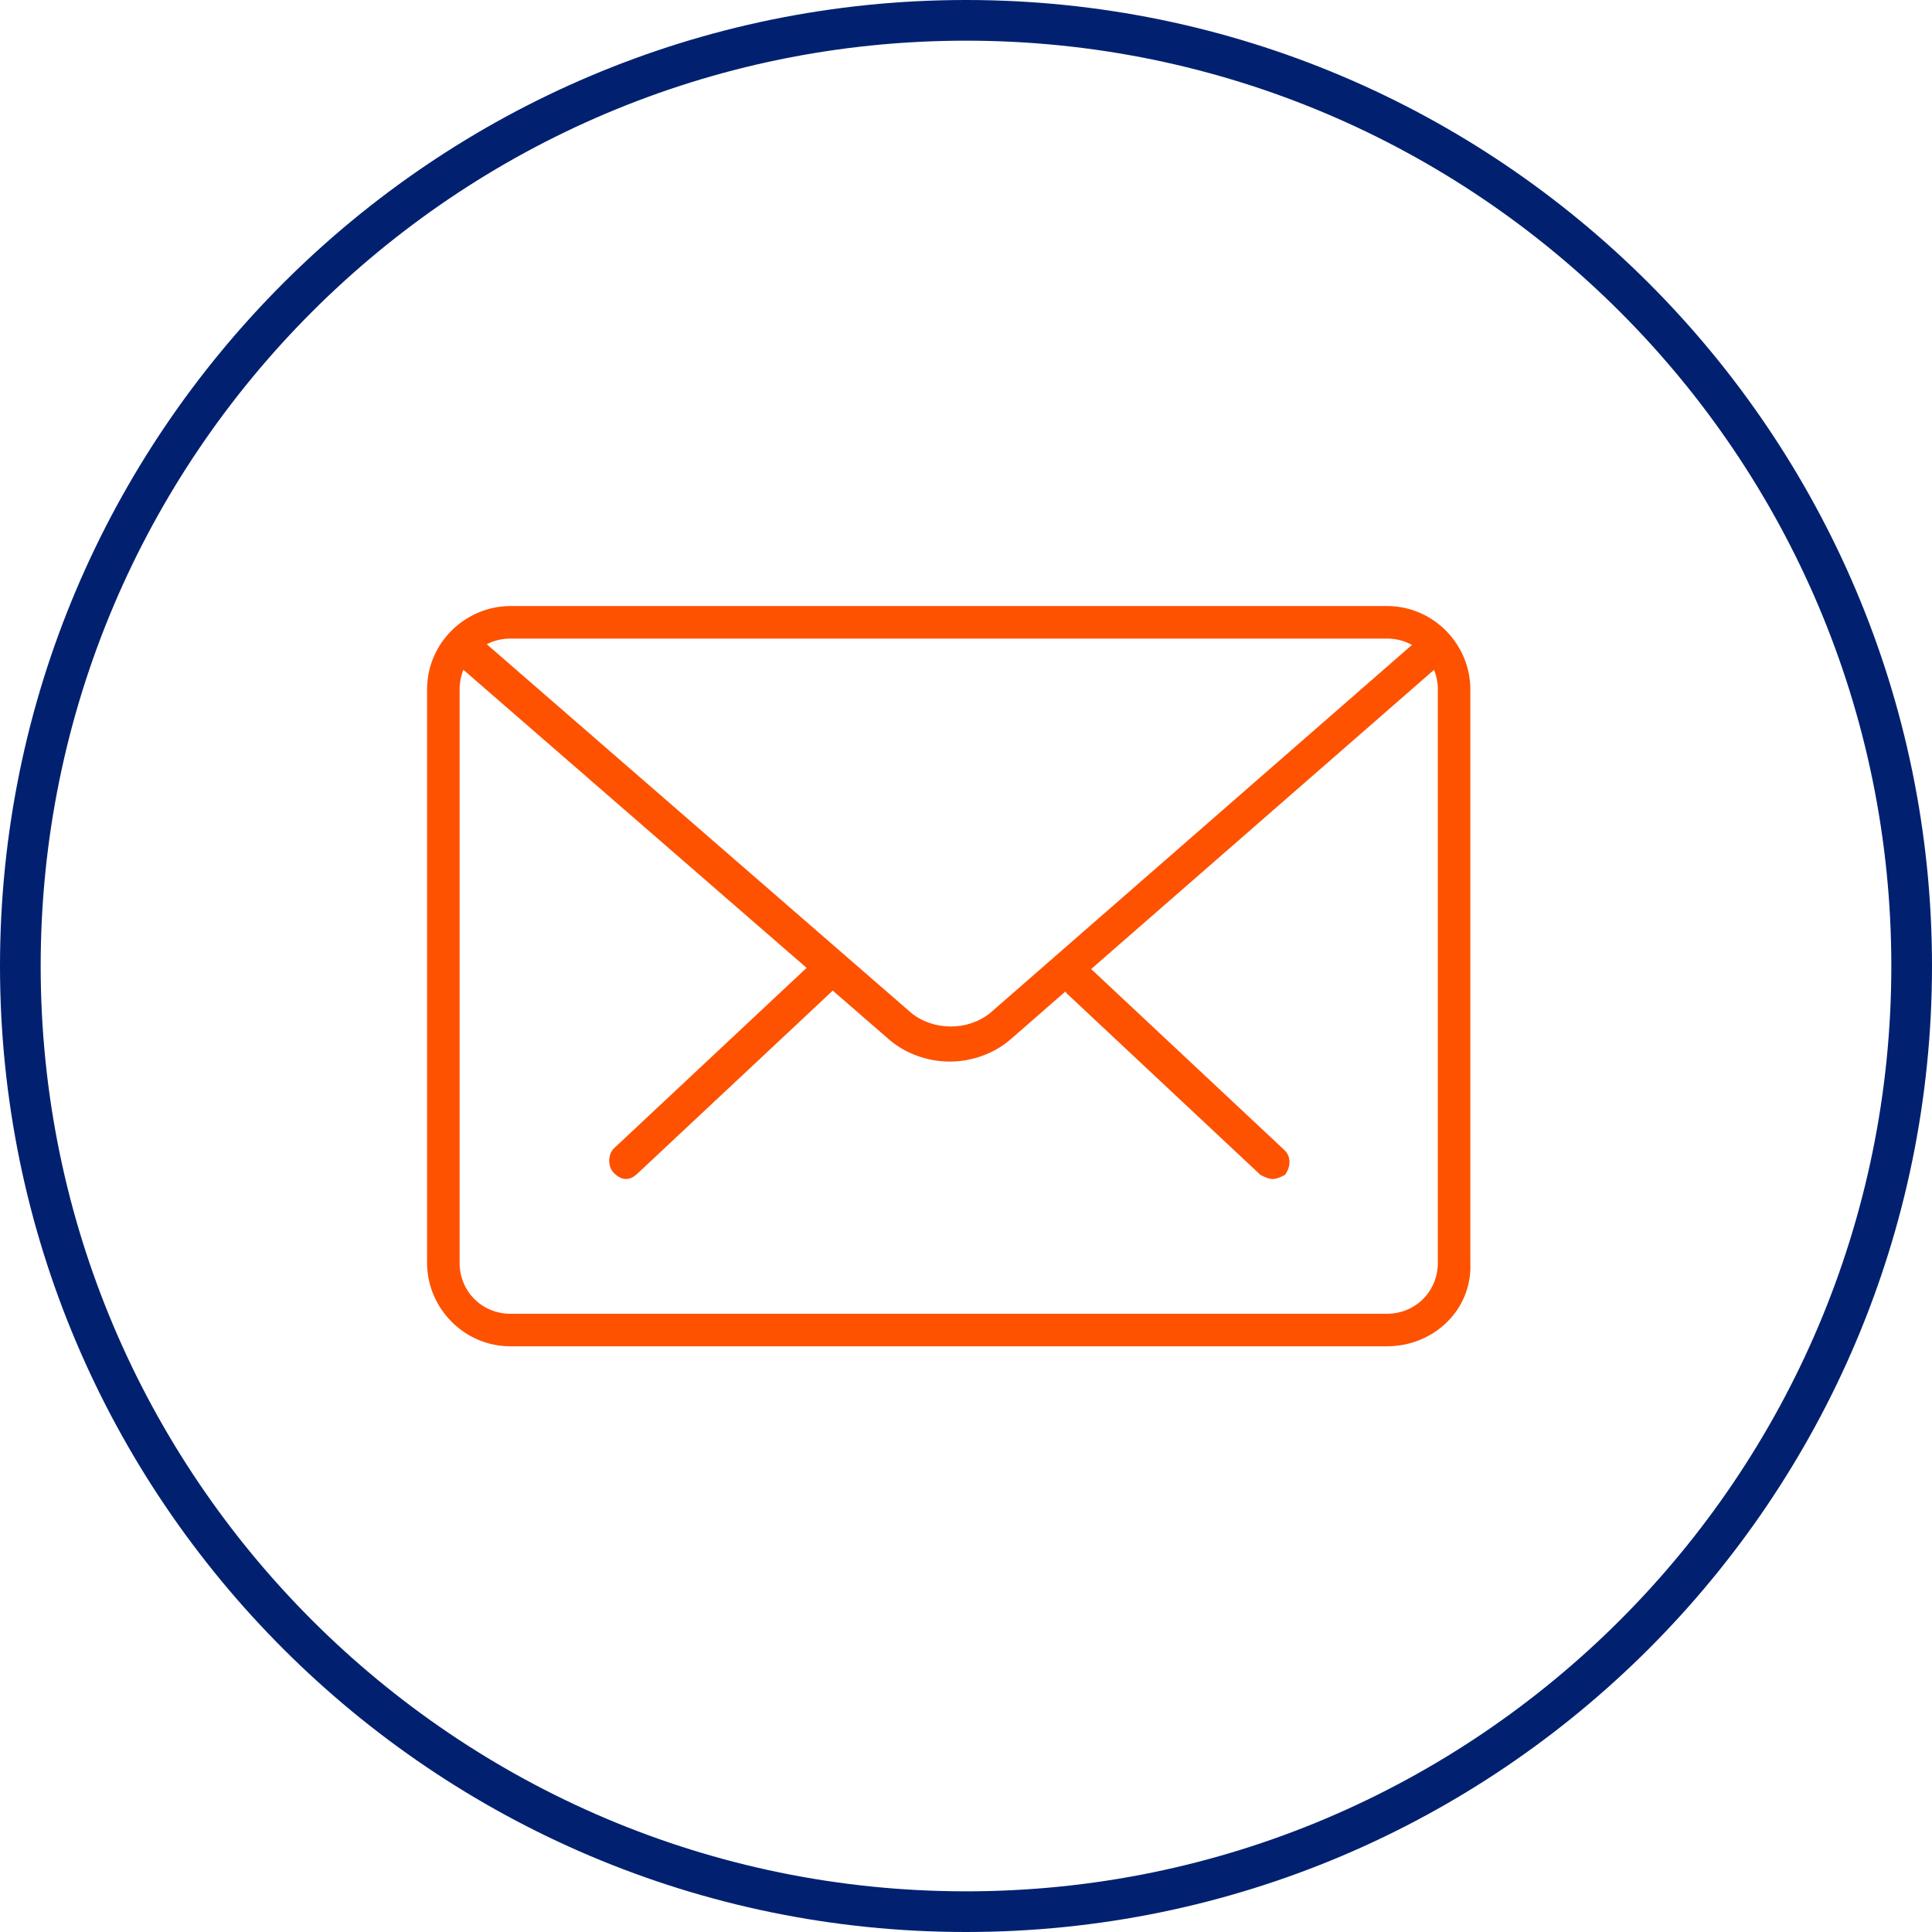 <svg width="95" height="95" viewBox="0 0 95 95" fill="none" xmlns="http://www.w3.org/2000/svg">
<path fill-rule="evenodd" clip-rule="evenodd" d="M0 47.5C0 73.7 21.3 95 47.5 95C73.7 95 95 73.7 95 47.5C95 21.3 73.7 0 47.5 0C21.3 0 0 21.3 0 47.5ZM2 47.5C2 22.4 22.4 2 47.5 2C72.6 2 93 22.4 93 47.5C93 72.6 72.6 93 47.5 93C22.4 93 2 72.6 2 47.5Z" fill="#012170"/>
<path fill-rule="evenodd" clip-rule="evenodd" d="M62.581 57.974C62.381 57.974 62.181 57.874 61.981 57.774L52.481 48.874C52.181 48.574 52.181 48.074 52.481 47.674C52.781 47.374 53.281 47.274 53.681 47.674L63.181 56.574C63.481 56.874 63.481 57.374 63.181 57.774C62.981 57.874 62.781 57.974 62.581 57.974Z" fill="#FE5201"/>
<path fill-rule="evenodd" clip-rule="evenodd" d="M30.781 57.974C30.581 57.974 30.381 57.874 30.181 57.674C29.881 57.374 29.881 56.774 30.181 56.474L39.681 47.574C39.981 47.274 40.581 47.274 40.881 47.574C41.181 47.874 41.181 48.474 40.881 48.774L31.381 57.674C31.181 57.874 30.981 57.974 30.781 57.974Z" fill="#FE5201"/>
<path fill-rule="evenodd" clip-rule="evenodd" d="M25.1 66.2H68.2C70.5 66.2 72.4 64.4 72.3 62.1V33.9C72.3 31.7 70.5 29.8 68.2 29.8H25.1C22.9 29.8 21 31.6 21 33.9V62.1C21 64.3 22.8 66.2 25.1 66.2ZM22.6 33.9C22.6 32.5 23.7 31.4 25.1 31.4H68.2C69.6 31.4 70.7 32.5 70.7 33.9V62.1C70.7 63.5 69.6 64.6 68.2 64.6H25.1C23.7 64.6 22.6 63.5 22.6 62.1V33.9Z" fill="#FE5201"/>
<path fill-rule="evenodd" clip-rule="evenodd" d="M46.7 52.2C45.6 52.2 44.5 51.8 43.7 51.1L22.4 32.6C22 32.3 22 31.7 22.3 31.4C22.6 31.1 23.1 31 23.5 31.3L44.8 49.8C45.9 50.7 47.6 50.7 48.7 49.8L69.9 31.3C70.2 31 70.7 31.1 71 31.4C71.3 31.7 71.3 32.3 70.9 32.6L49.7 51.1C48.9 51.8 47.8 52.2 46.7 52.2Z" fill="#FE5201"/>
</svg>
